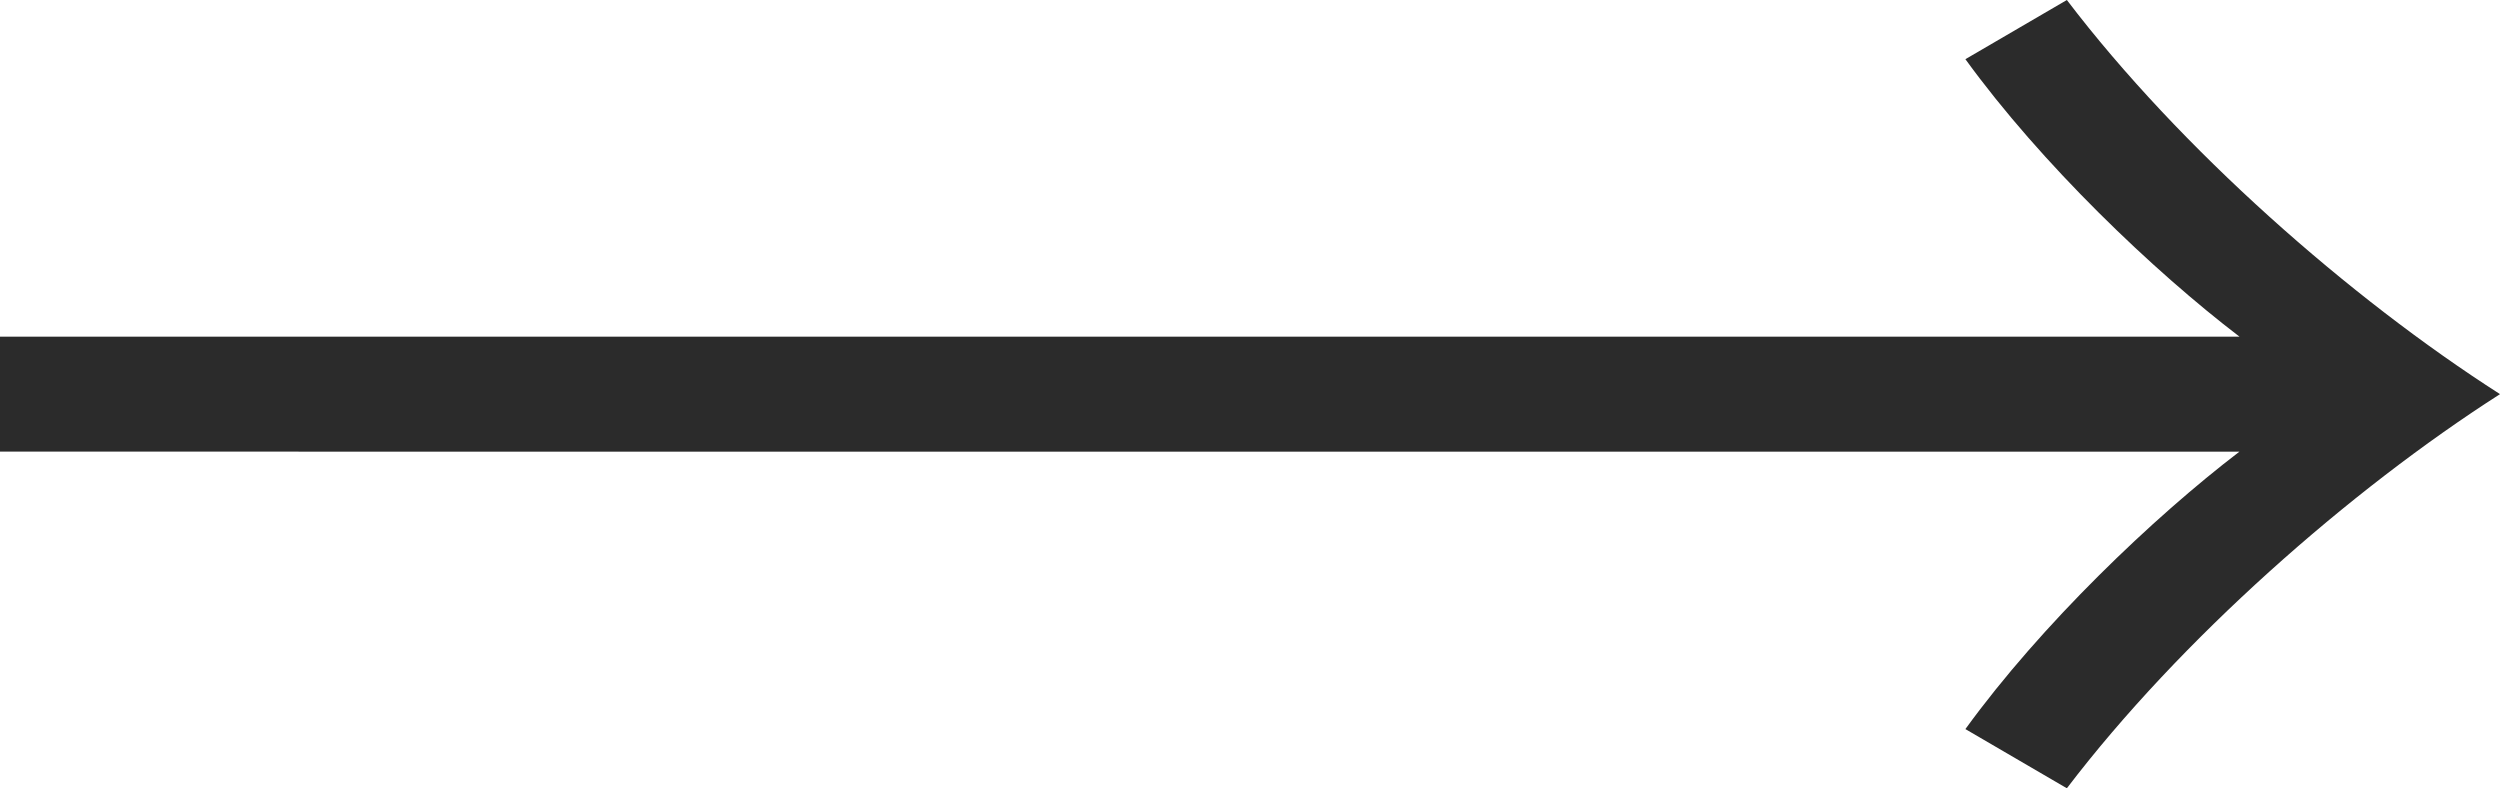 <?xml version="1.0" encoding="utf-8"?>
<!-- Generator: Adobe Illustrator 28.1.0, SVG Export Plug-In . SVG Version: 6.00 Build 0)  -->
<svg version="1.1" id="レイヤー_1" xmlns="http://www.w3.org/2000/svg" xmlns:xlink="http://www.w3.org/1999/xlink" x="0px"
	 y="0px" width="23.653px" height="7.459px" viewBox="0 0 23.653 7.459" style="enable-background:new 0 0 23.653 7.459;"
	 xml:space="preserve">
<style type="text/css">
	.st0{fill:#2B2B2B;}
</style>
<g>
	<g>
		<path class="st0" d="M18.595,0.56L19.555,0c1.072,1.408,2.673,2.817,4.098,3.729c-1.425,0.912-3.025,2.321-4.098,3.729l-0.96-0.56
			c0.72-0.992,1.776-2.001,2.593-2.625H0V3.185h21.188C20.371,2.561,19.315,1.552,18.595,0.56z"/>
	</g>
</g>
</svg>
